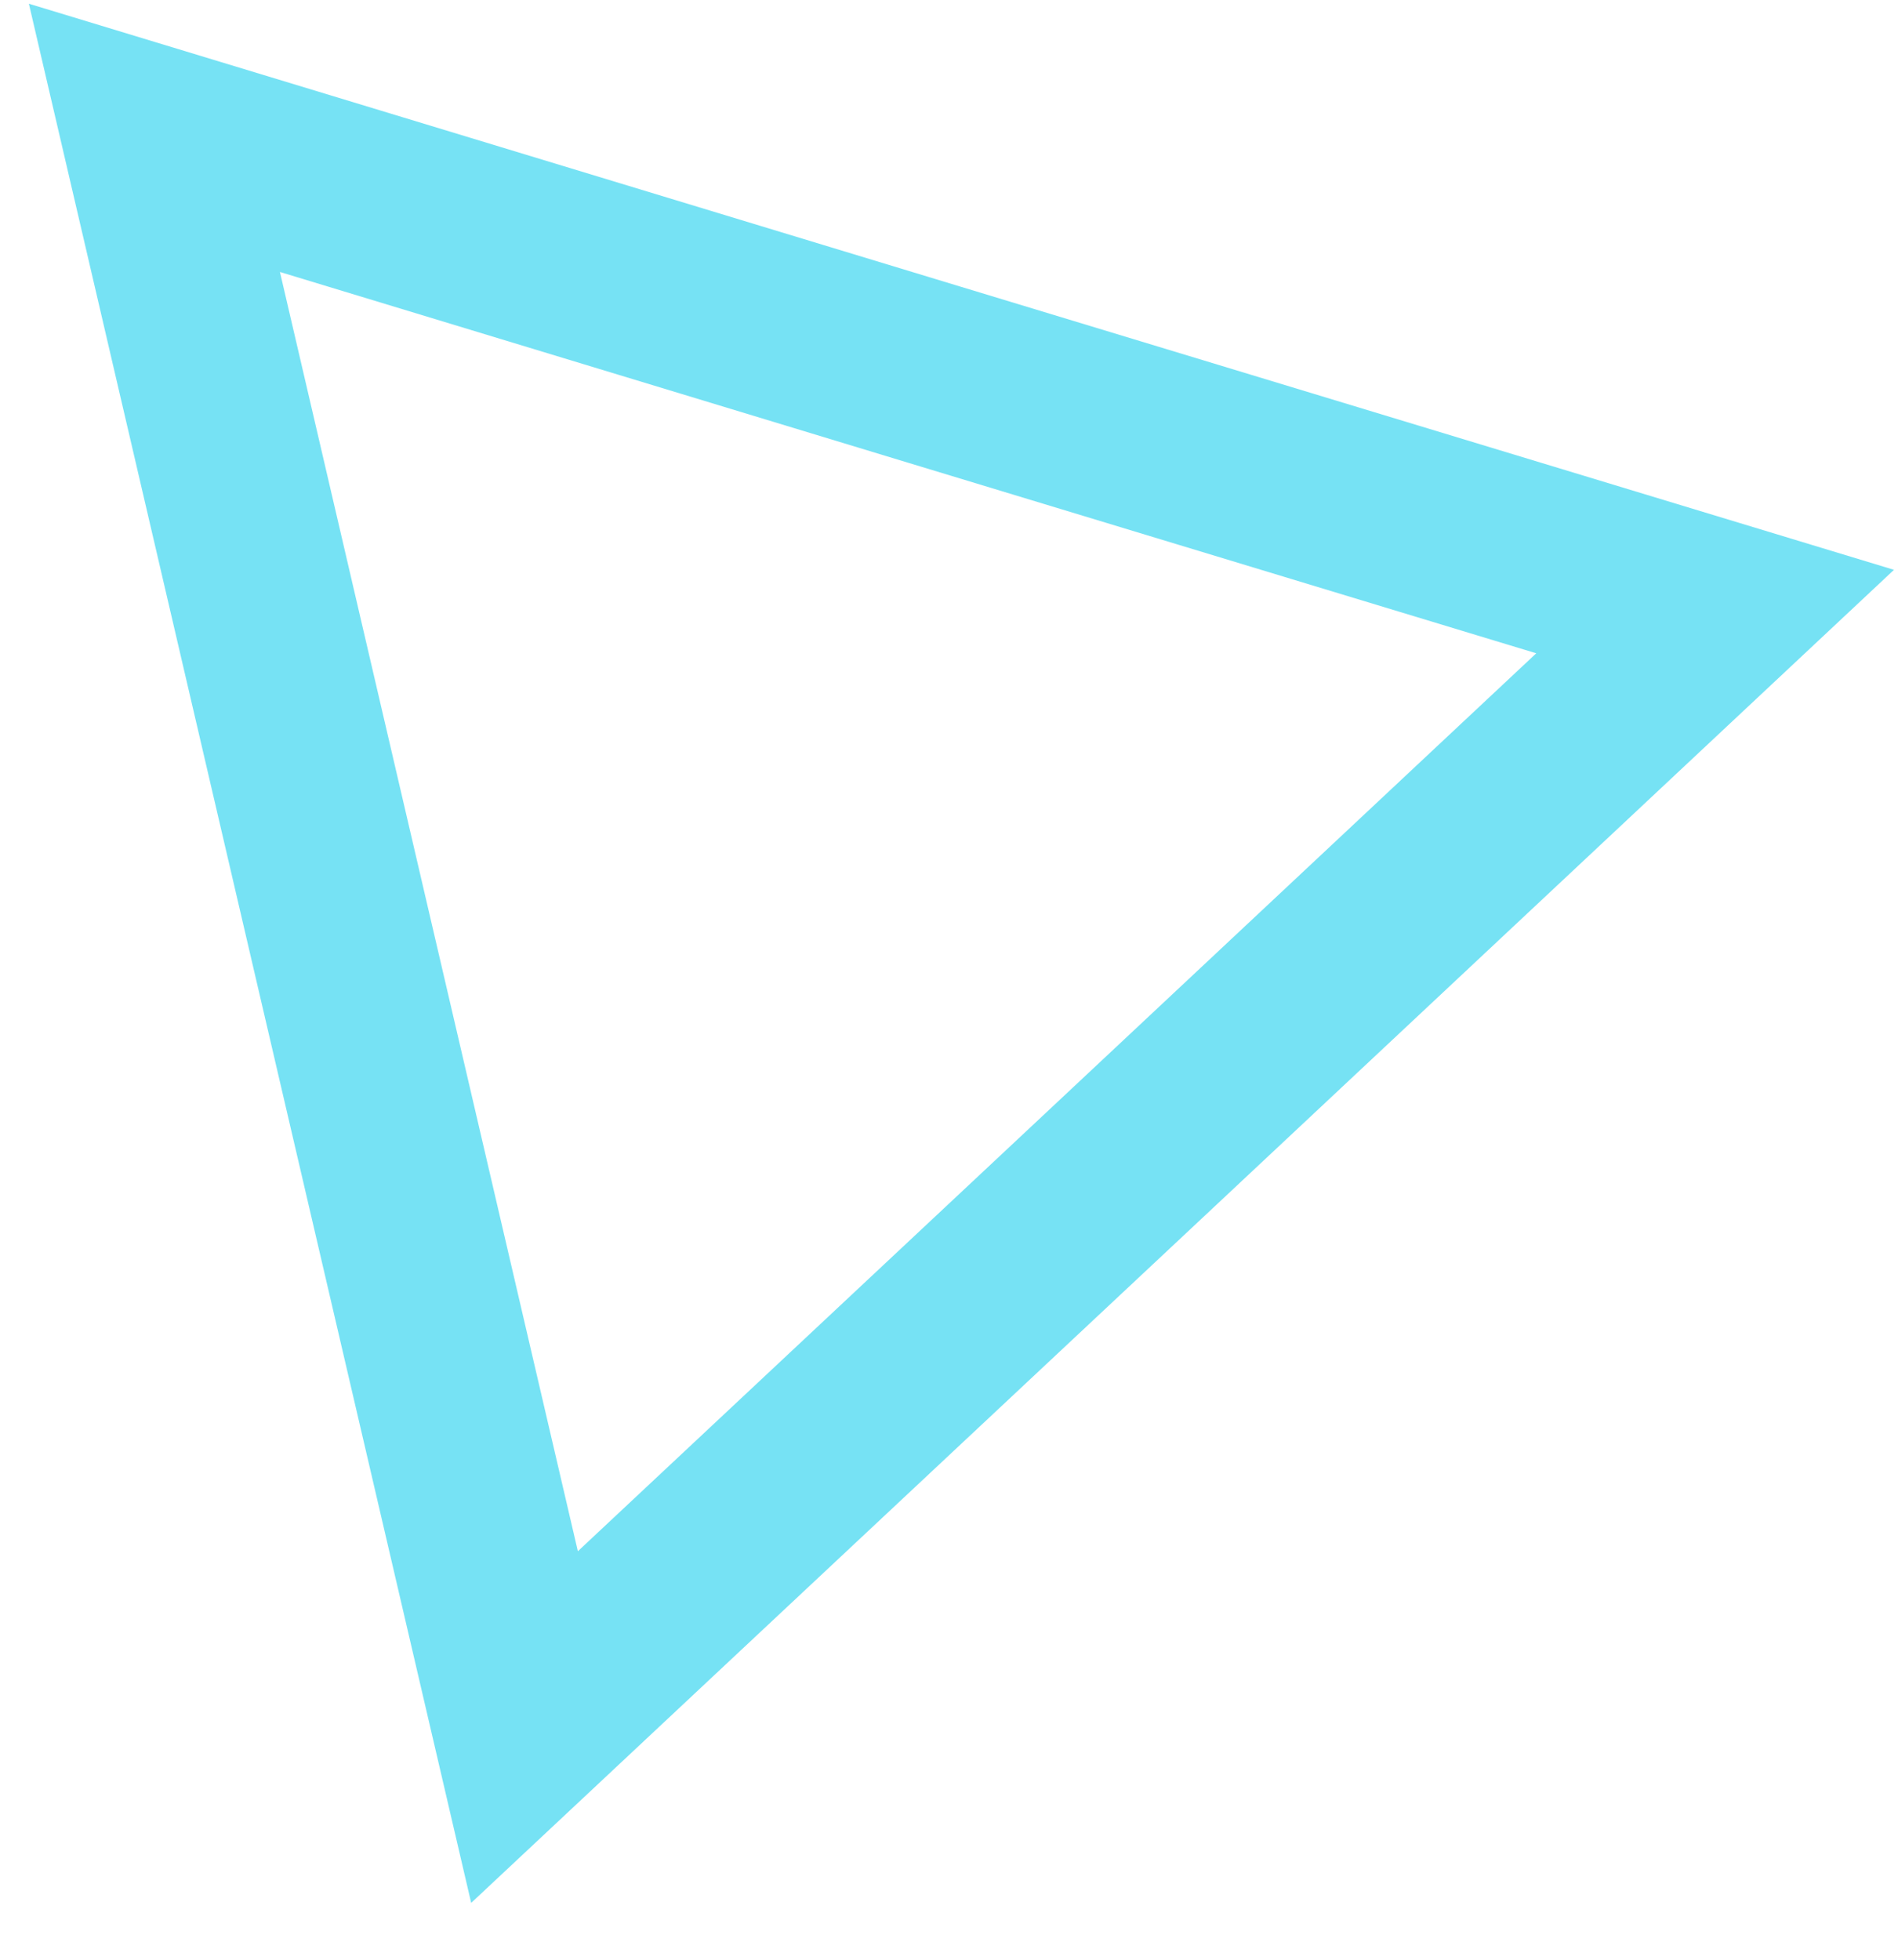 <svg width="31" height="32" viewBox="0 0 31 32" fill="none" xmlns="http://www.w3.org/2000/svg">
<path d="M2.522 2.251L5.544 15.226L8.567 28.201L18.288 19.097L28.013 9.986L15.259 6.118L2.522 2.251Z" stroke="#76E2F4" stroke-width="3" stroke-miterlimit="10"/>
</svg>
